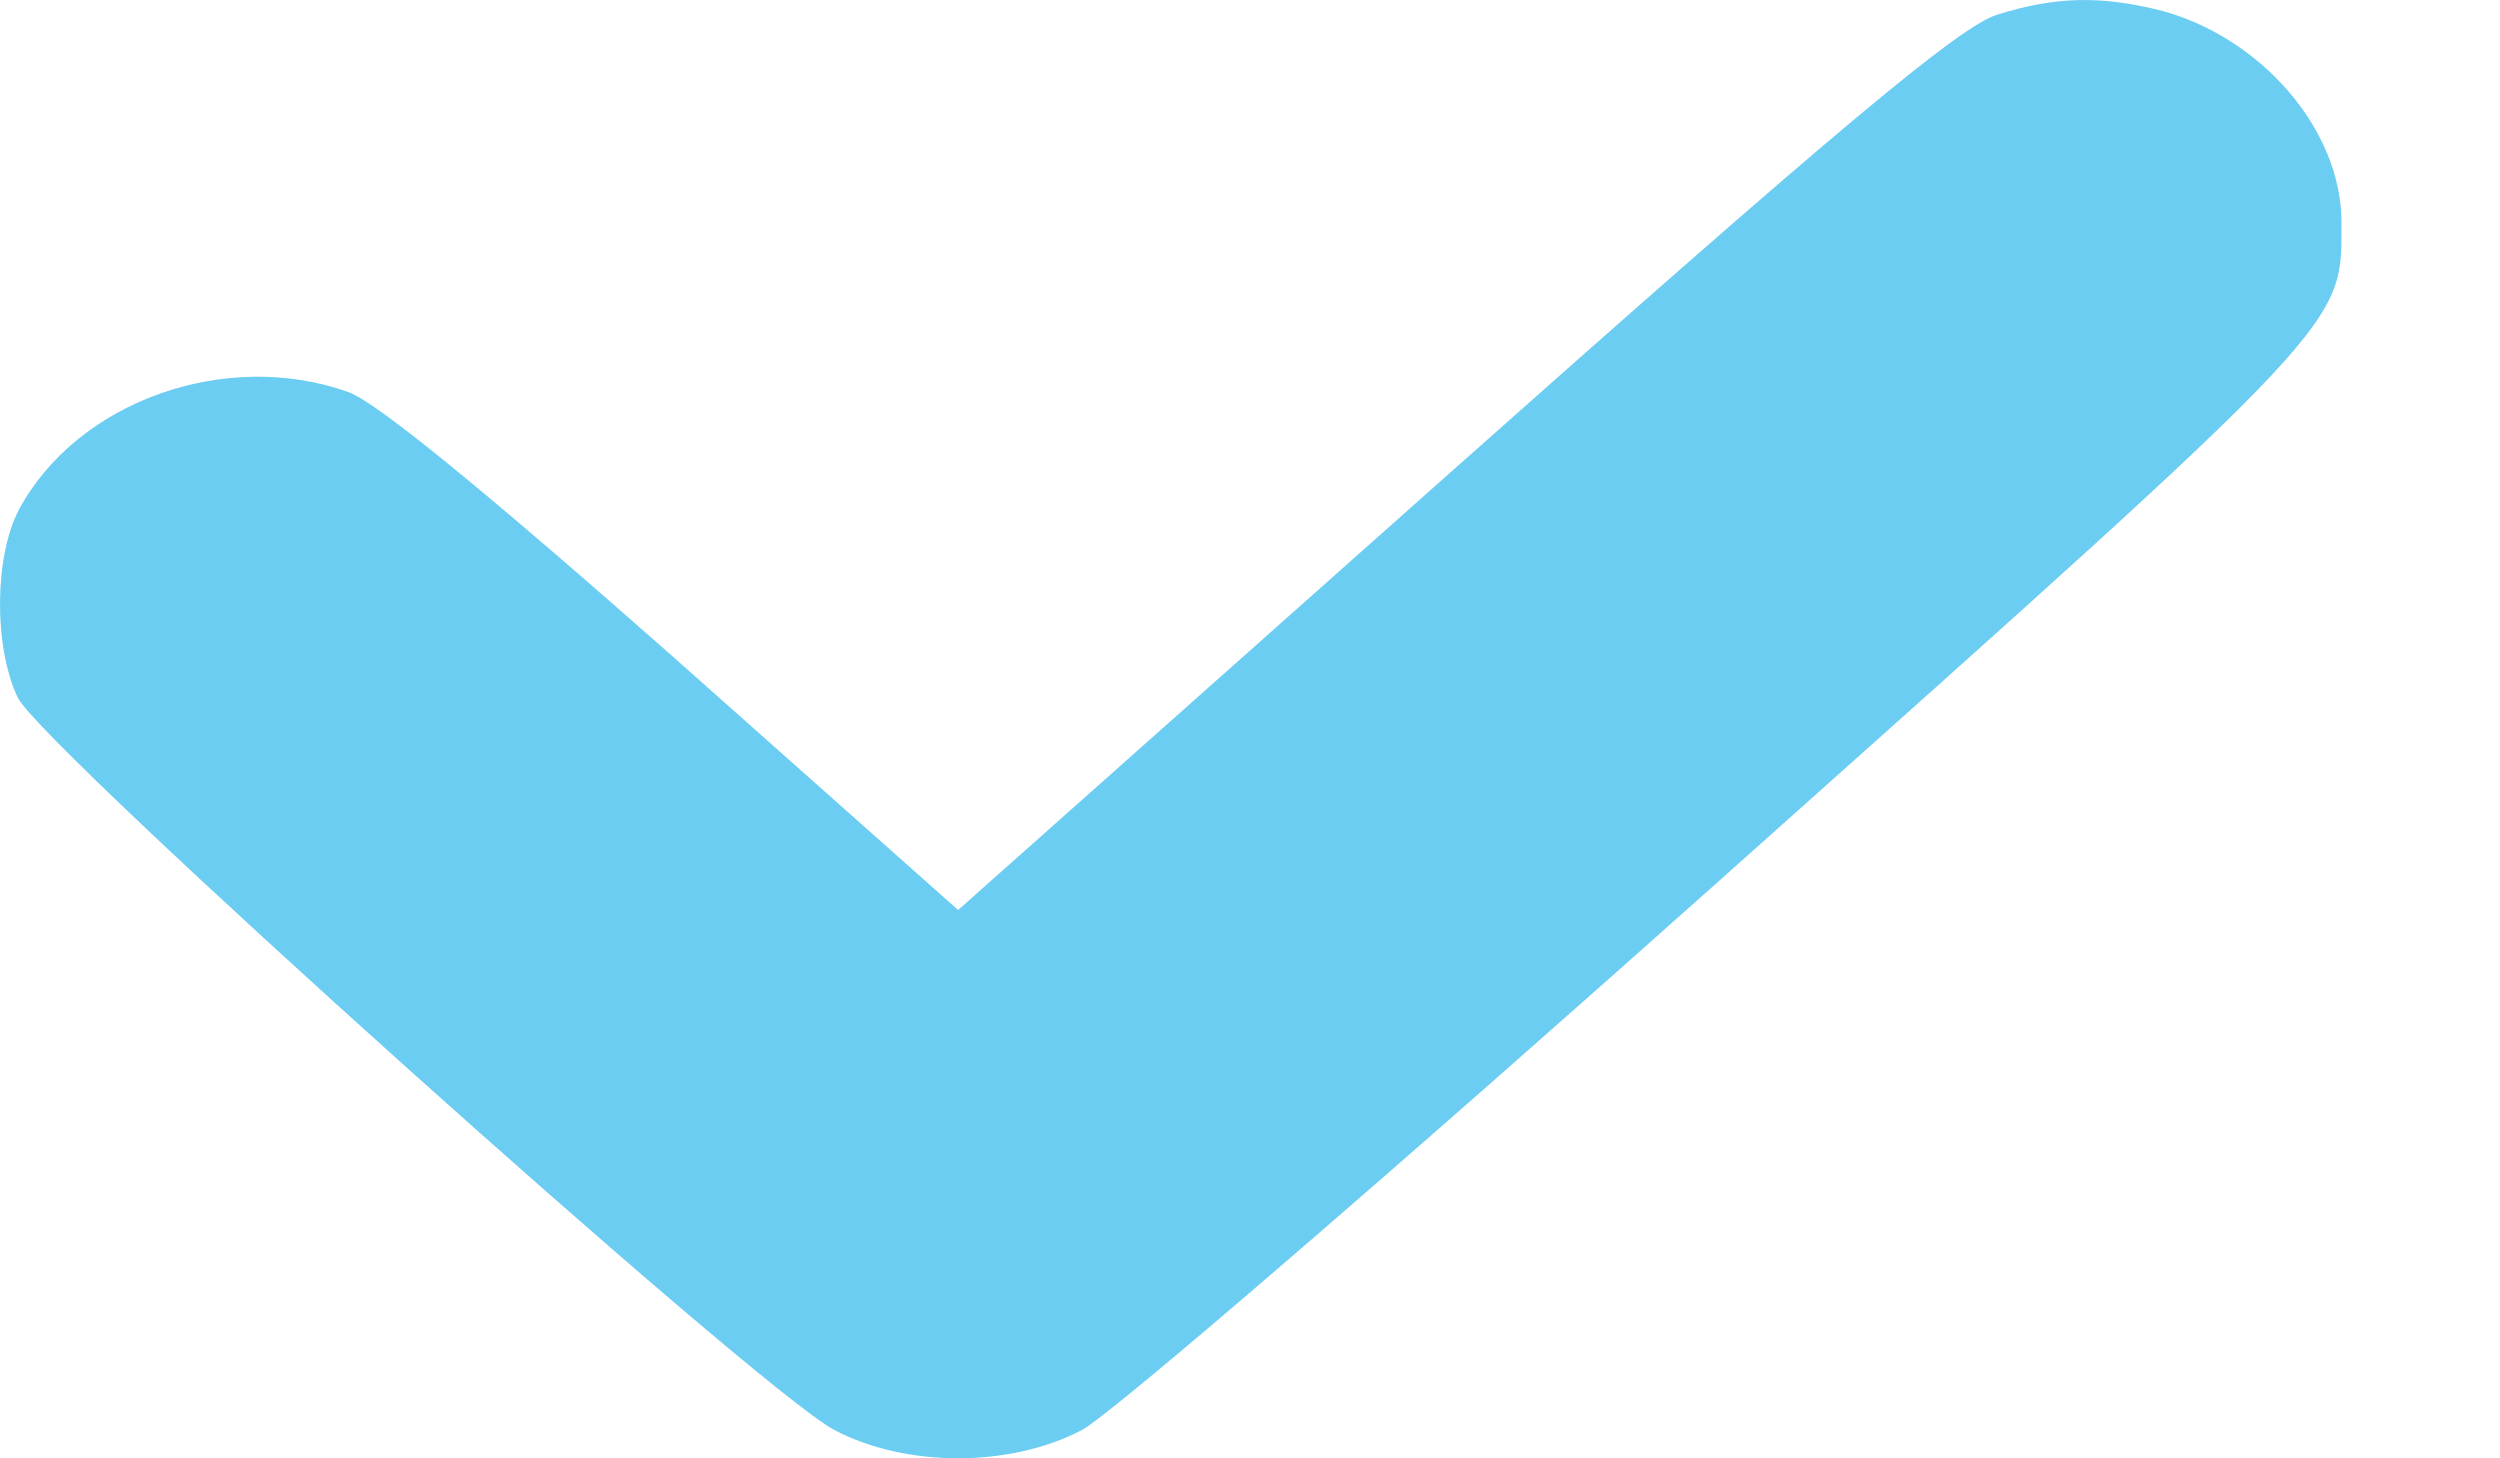<svg width="12" height="7" viewBox="0 0 12 7" fill="none" xmlns="http://www.w3.org/2000/svg">
<path d="M9.585 0.071C9.404 0.128 8.816 0.62 6.975 2.256L4.599 4.368L3.247 3.167C2.362 2.385 1.815 1.935 1.675 1.883C1.086 1.671 0.37 1.925 0.09 2.448C-0.026 2.67 -0.032 3.1 0.085 3.348C0.195 3.581 3.632 6.667 4.005 6.864C4.348 7.045 4.849 7.045 5.193 6.864C5.333 6.792 6.719 5.596 8.28 4.203C11.315 1.495 11.239 1.572 11.239 1.055C11.233 0.62 10.855 0.18 10.371 0.05C10.08 -0.022 9.865 -0.017 9.585 0.071Z" fill="#2DB8ED" fill-opacity="0.7"/>
</svg>
